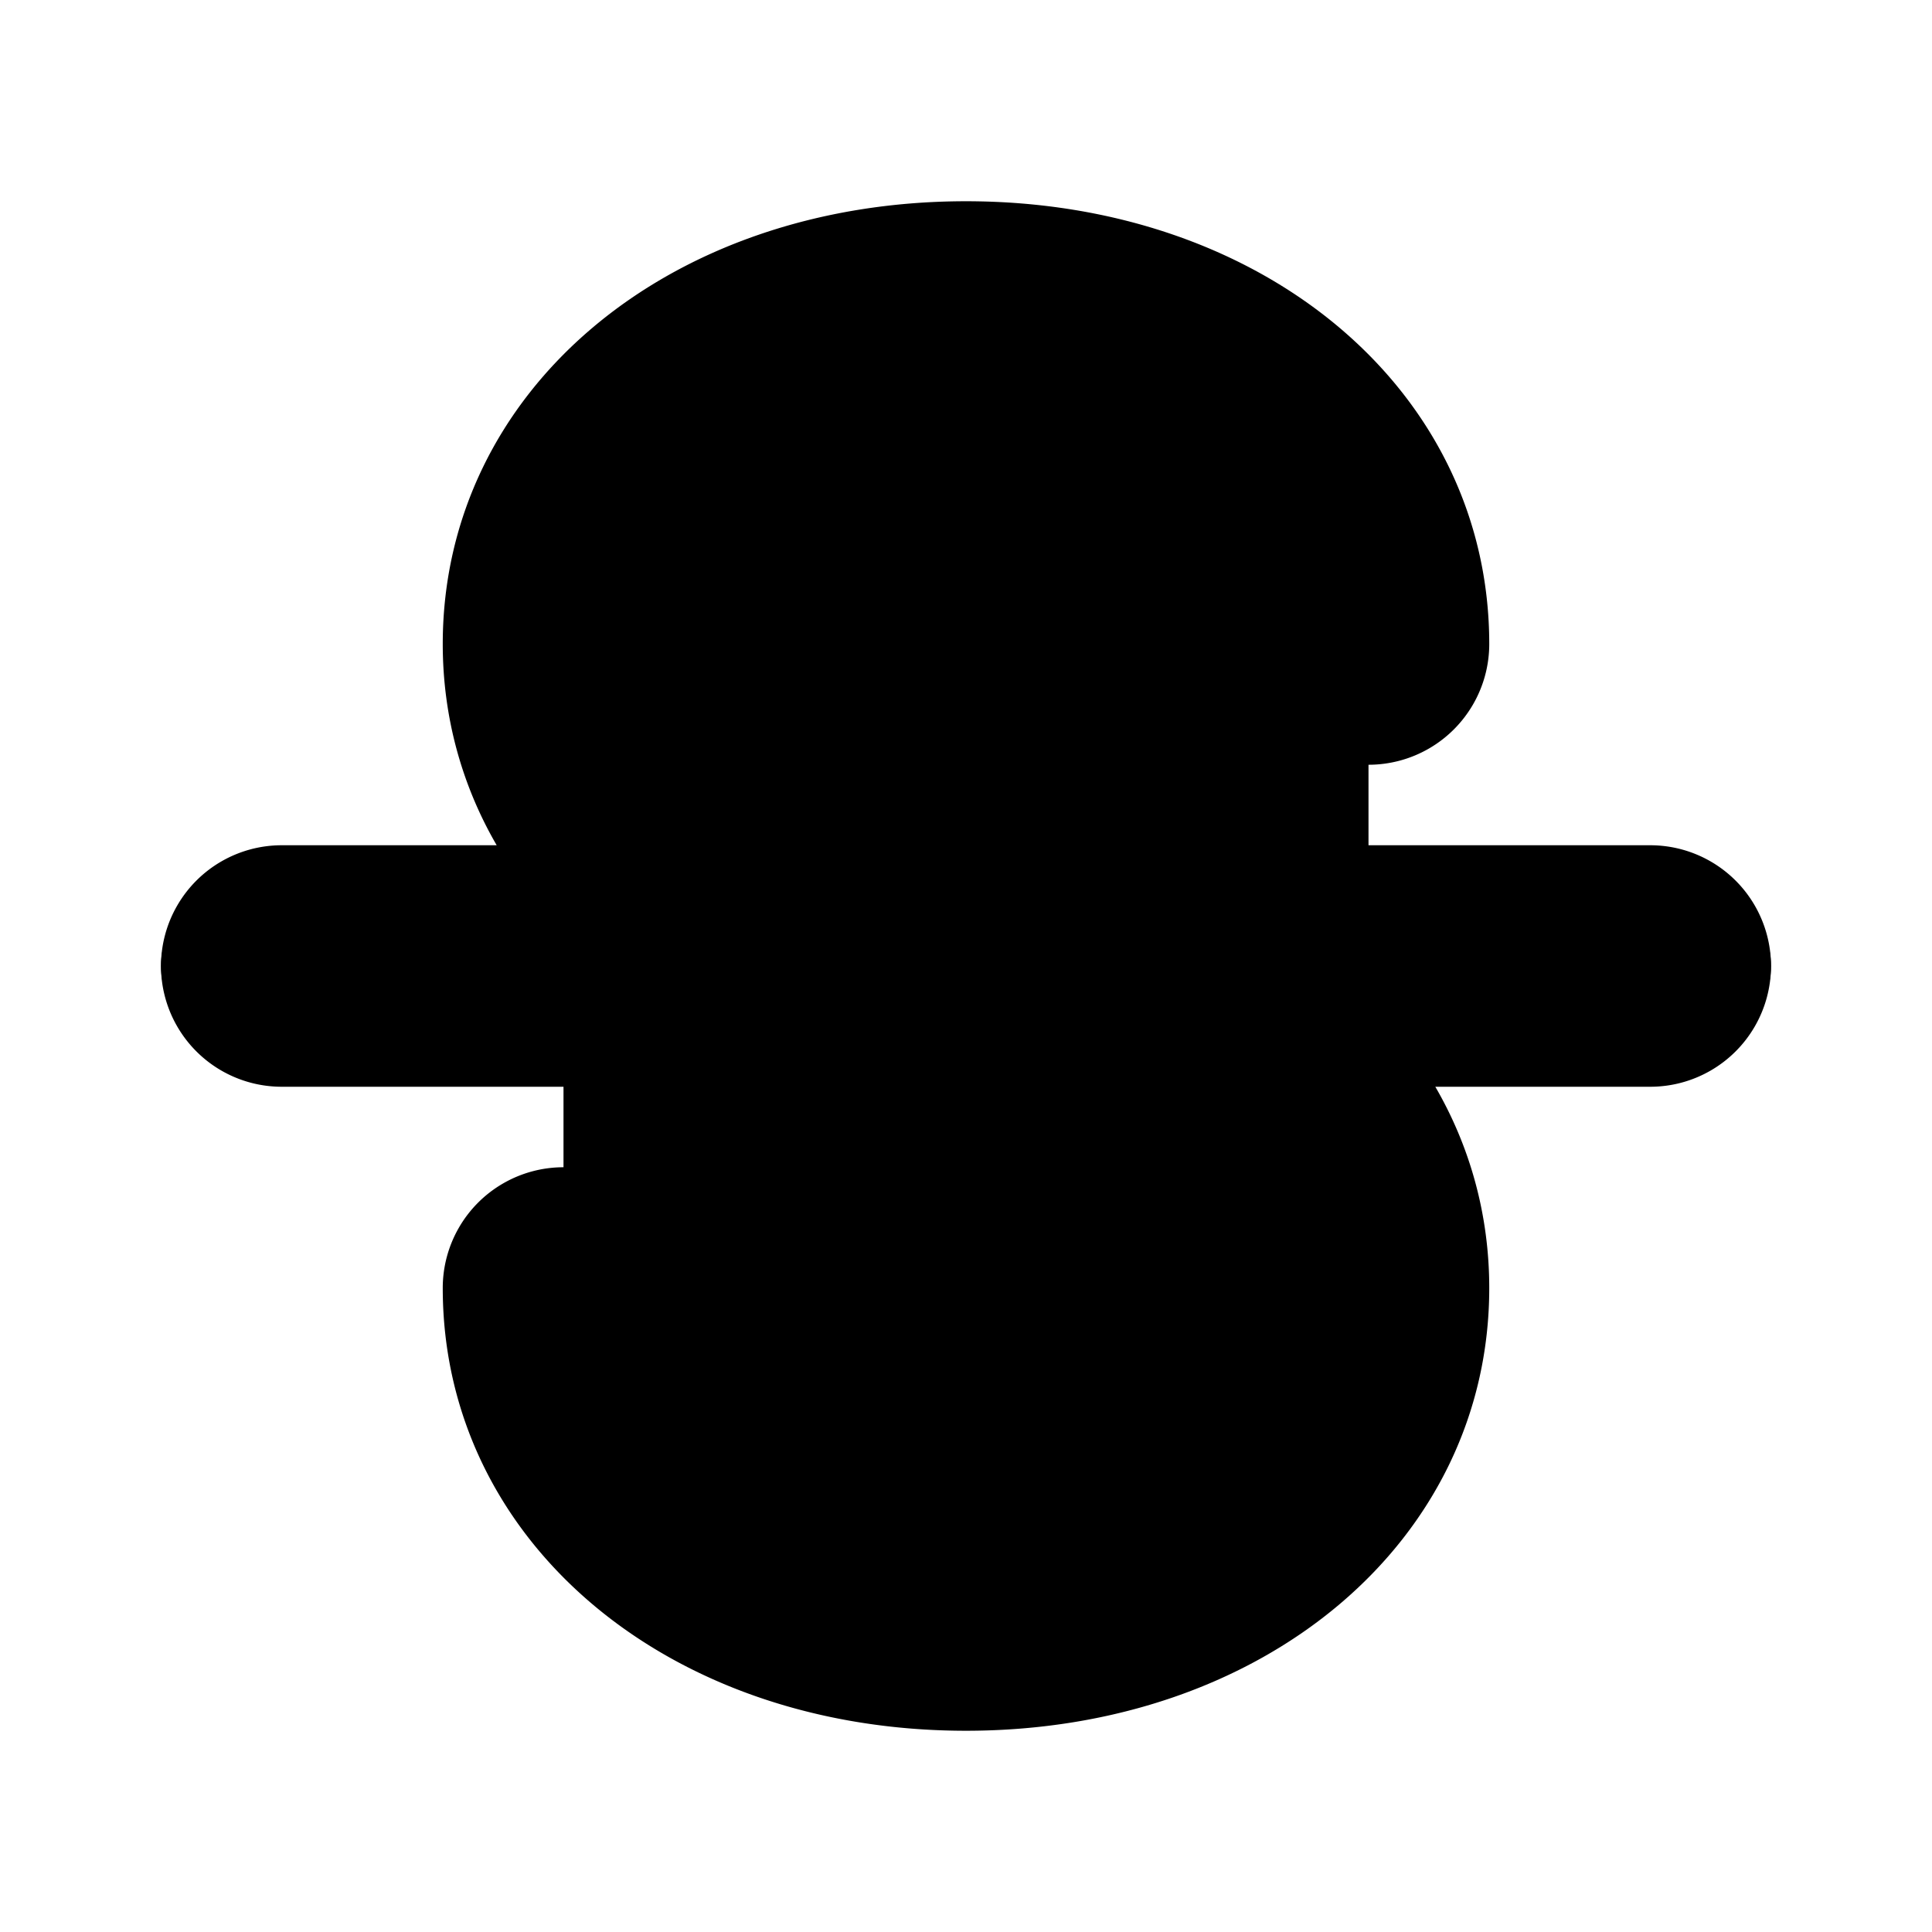 <svg xmlns="http://www.w3.org/2000/svg" viewBox="0 0 24 24">
  <path class="accent" d="m17 16-3 4h-4l-3-4V8l3-4h4l3 4v8z"/>
  <path class="outline" d="M21 11h-9c-2.32 0-4-1.26-4-3s1.68-3 4-3 4 1.26 4 3c0 .55.45 1 1 1s1-.45 1-1c0-2.85-2.58-5-6-5S6 5.15 6 8c0 1.15.42 2.17 1.14 3H3c-.55 0-1 .45-1 1s.45 1 1 1h9c2.32 0 4 1.26 4 3s-1.68 3-4 3-4-1.26-4-3c0-.55-.45-1-1-1s-1 .45-1 1c0 2.85 2.58 5 6 5s6-2.15 6-5c0-1.15-.42-2.17-1.14-3H21c.55 0 1-.45 1-1s-.45-1-1-1Z"/>
  <path class="solid" d="M20.5 10.5H12c-2.03 0-3.5-1.05-3.5-2.5S9.97 5.5 12 5.5s3.5 1.05 3.5 2.5a1.5 1.5 0 1 0 3 0c0-3.14-2.79-5.5-6.5-5.5S5.5 4.86 5.5 8c0 .91.24 1.76.67 2.5H3.5a1.5 1.5 0 1 0 0 3H12c2.03 0 3.5 1.05 3.5 2.5s-1.47 2.5-3.5 2.5-3.5-1.05-3.5-2.5a1.5 1.5 0 1 0-3 0c0 3.14 2.79 5.5 6.5 5.5s6.5-2.36 6.5-5.5c0-.91-.24-1.76-.67-2.5h2.67a1.5 1.5 0 1 0 0-3Z"/>
</svg>